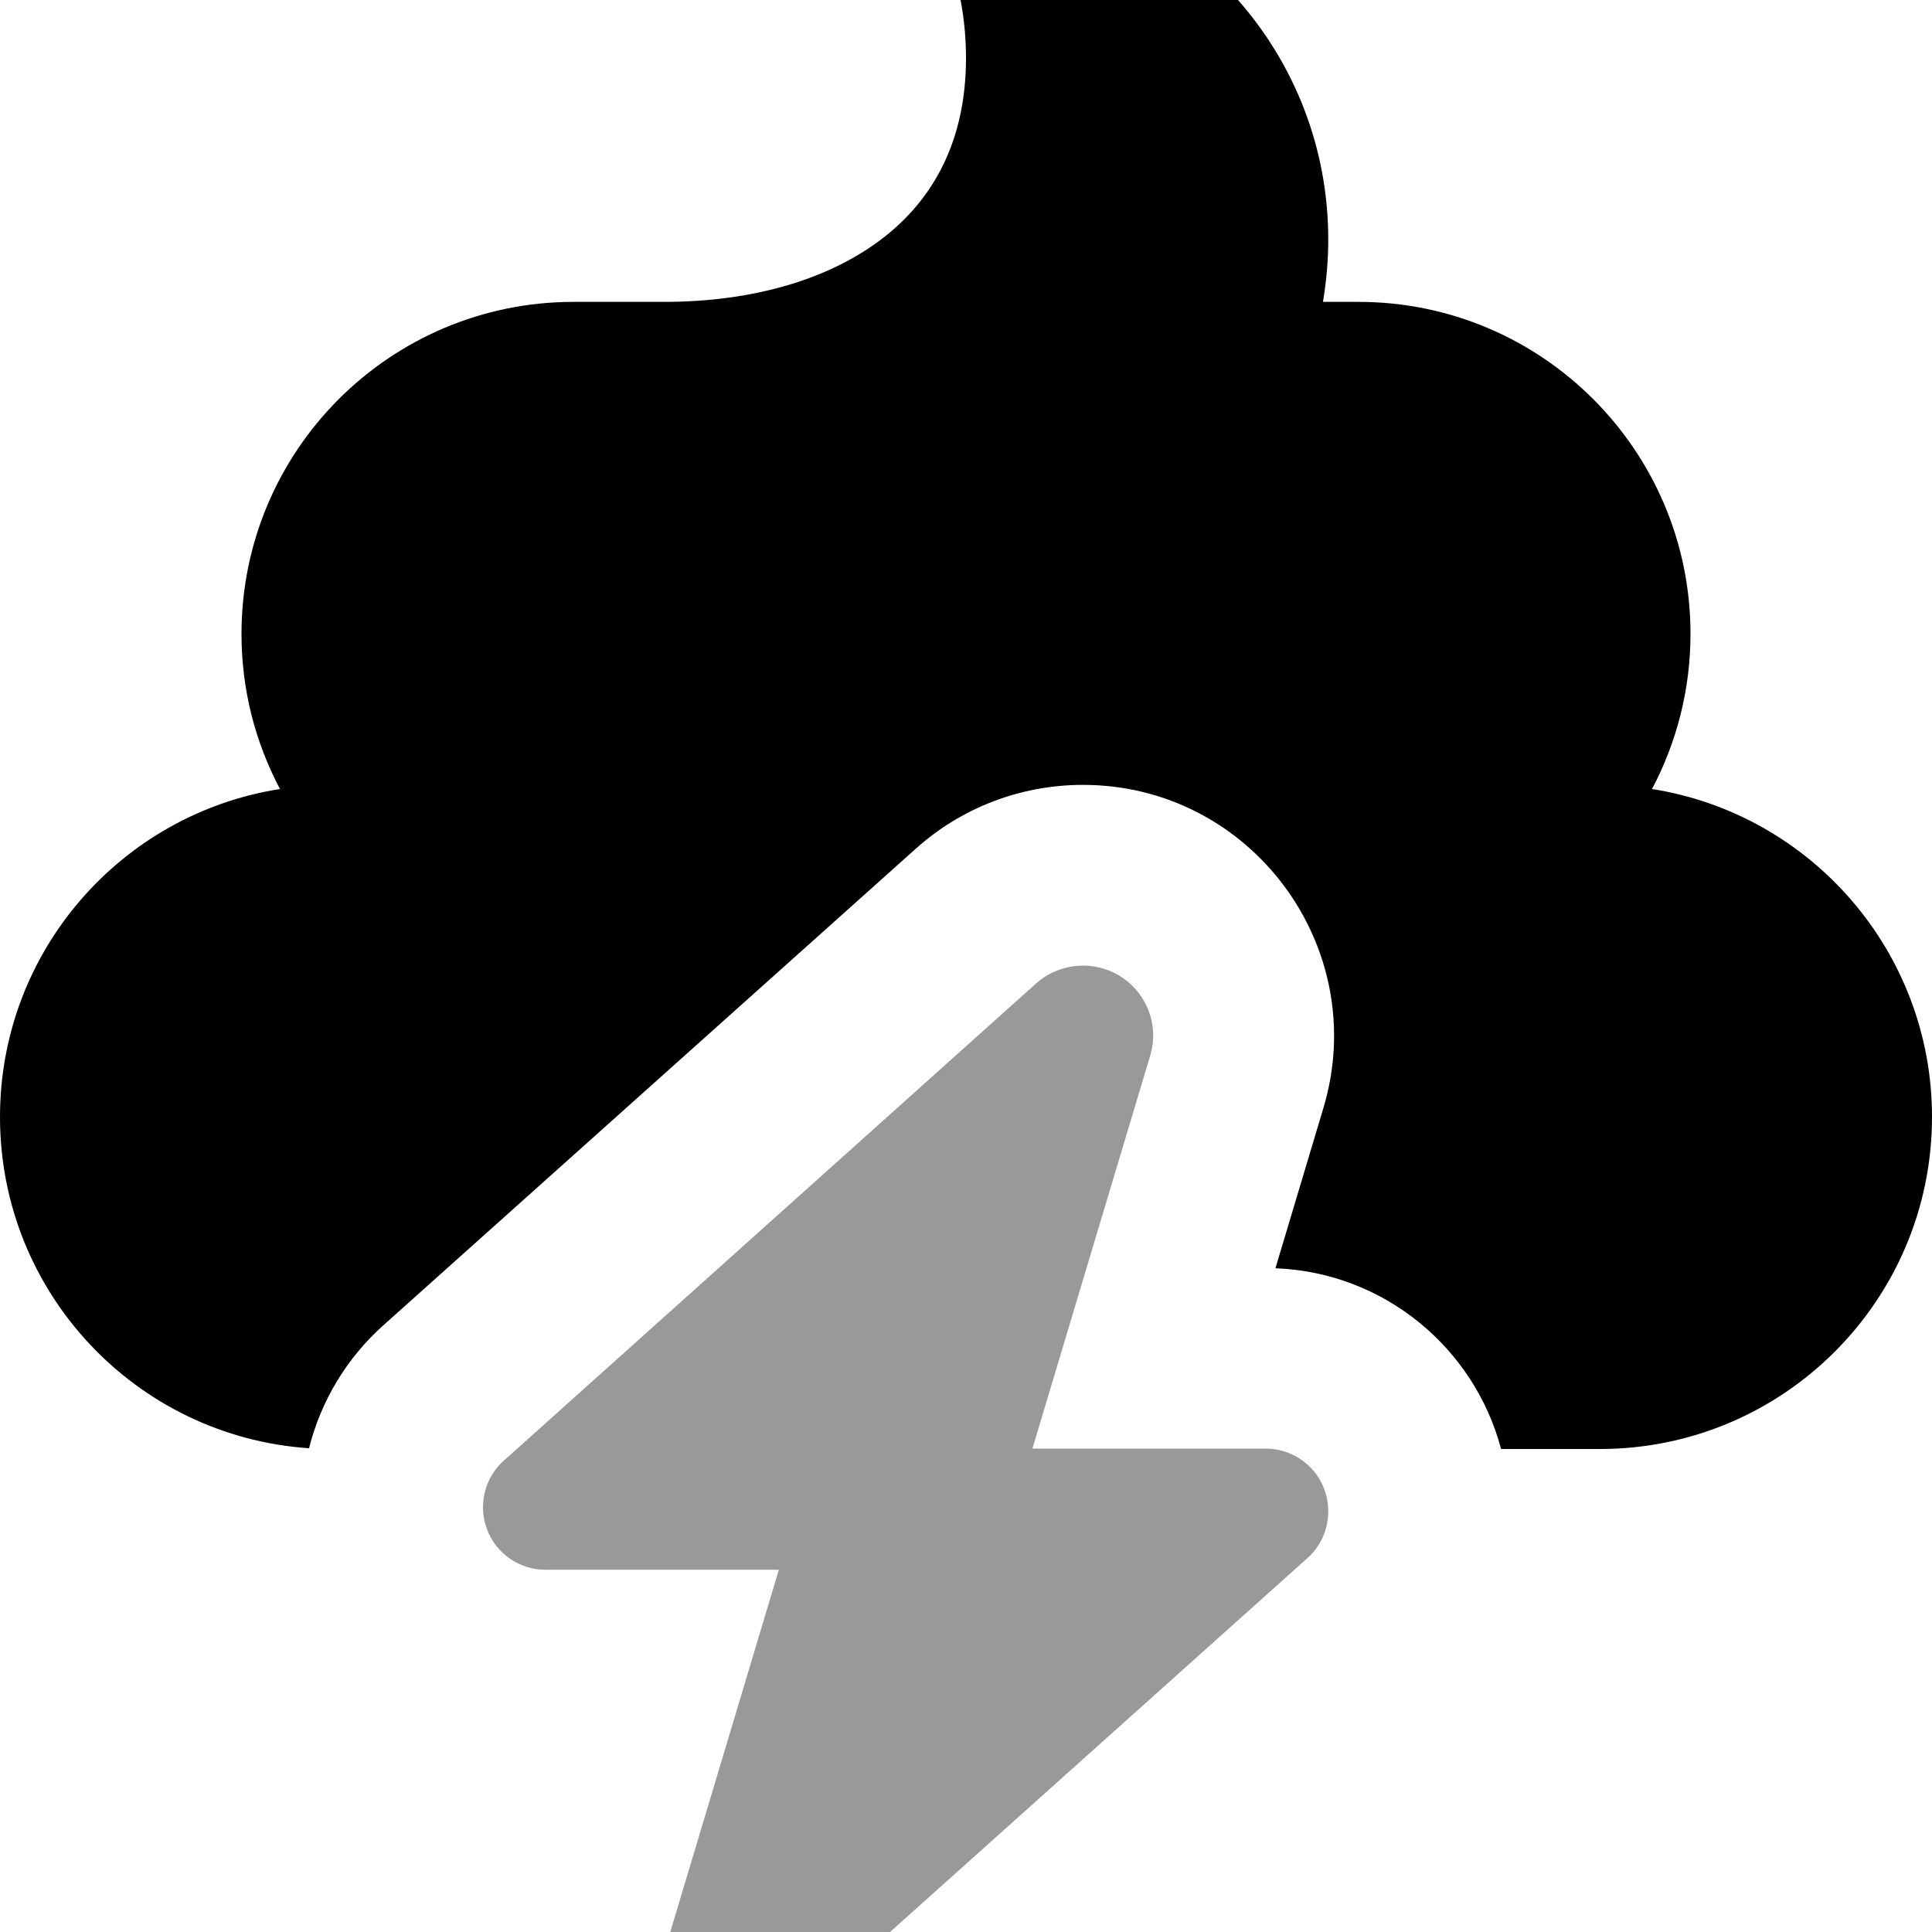 <svg xmlns="http://www.w3.org/2000/svg" viewBox="0 0 512 512"><!--! Font Awesome Pro 7.1.0 by @fontawesome - https://fontawesome.com License - https://fontawesome.com/license (Commercial License) Copyright 2025 Fonticons, Inc. --><path opacity=".4" fill="currentColor" d="M128 399.4c0 9.2 7.4 16.6 16.6 16.6l61.8 0-31.2 104.1c-3.6 11.9 5.3 23.9 17.8 23.9 4.6 0 9-1.7 12.4-4.7L346.5 412.9c3.5-3.1 5.5-7.6 5.5-12.4 0-9.2-7.4-16.6-16.6-16.6l-61.8 0 31.2-104.1c3.6-11.9-5.3-23.9-17.8-23.9-4.6 0-9 1.7-12.4 4.7L133.5 387.1c-3.5 3.1-5.5 7.6-5.5 12.4z"/><path fill="currentColor" d="M254.4-26.1c3.5-4.3 9-6.5 14.5-5.7 46.9 6.3 83.1 46.6 83.1 95.2 0 5.7-.5 11.2-1.4 16.6l9.4 0c48.6 0 88 39.4 88 88 0 14.8-3.7 28.8-10.2 41.1 42 6.6 74.2 43 74.2 86.9 0 48.6-39.4 88-88 88l-26.2 0c-7.1-26.8-31-46.8-59.8-47.9l12.7-42.4c12.8-42.7-19.2-85.7-63.7-85.7-16.4 0-32.2 6-44.4 17L101.5 351.3c-9.7 8.7-16.5 20.1-19.6 32.5-45.8-3.1-81.9-41.2-81.9-87.8 0-43.9 32.1-80.3 74.2-86.9-6.5-12.3-10.2-26.2-10.2-41.1 0-48.6 39.4-88 88-88l24 0c24 0 44.2-6.2 58.1-17 13.4-10.4 21.9-25.9 21.9-47.6 0-9.2-1.5-18-4.3-26.1-1.8-5.2-.8-11.1 2.8-15.3z"/></svg>